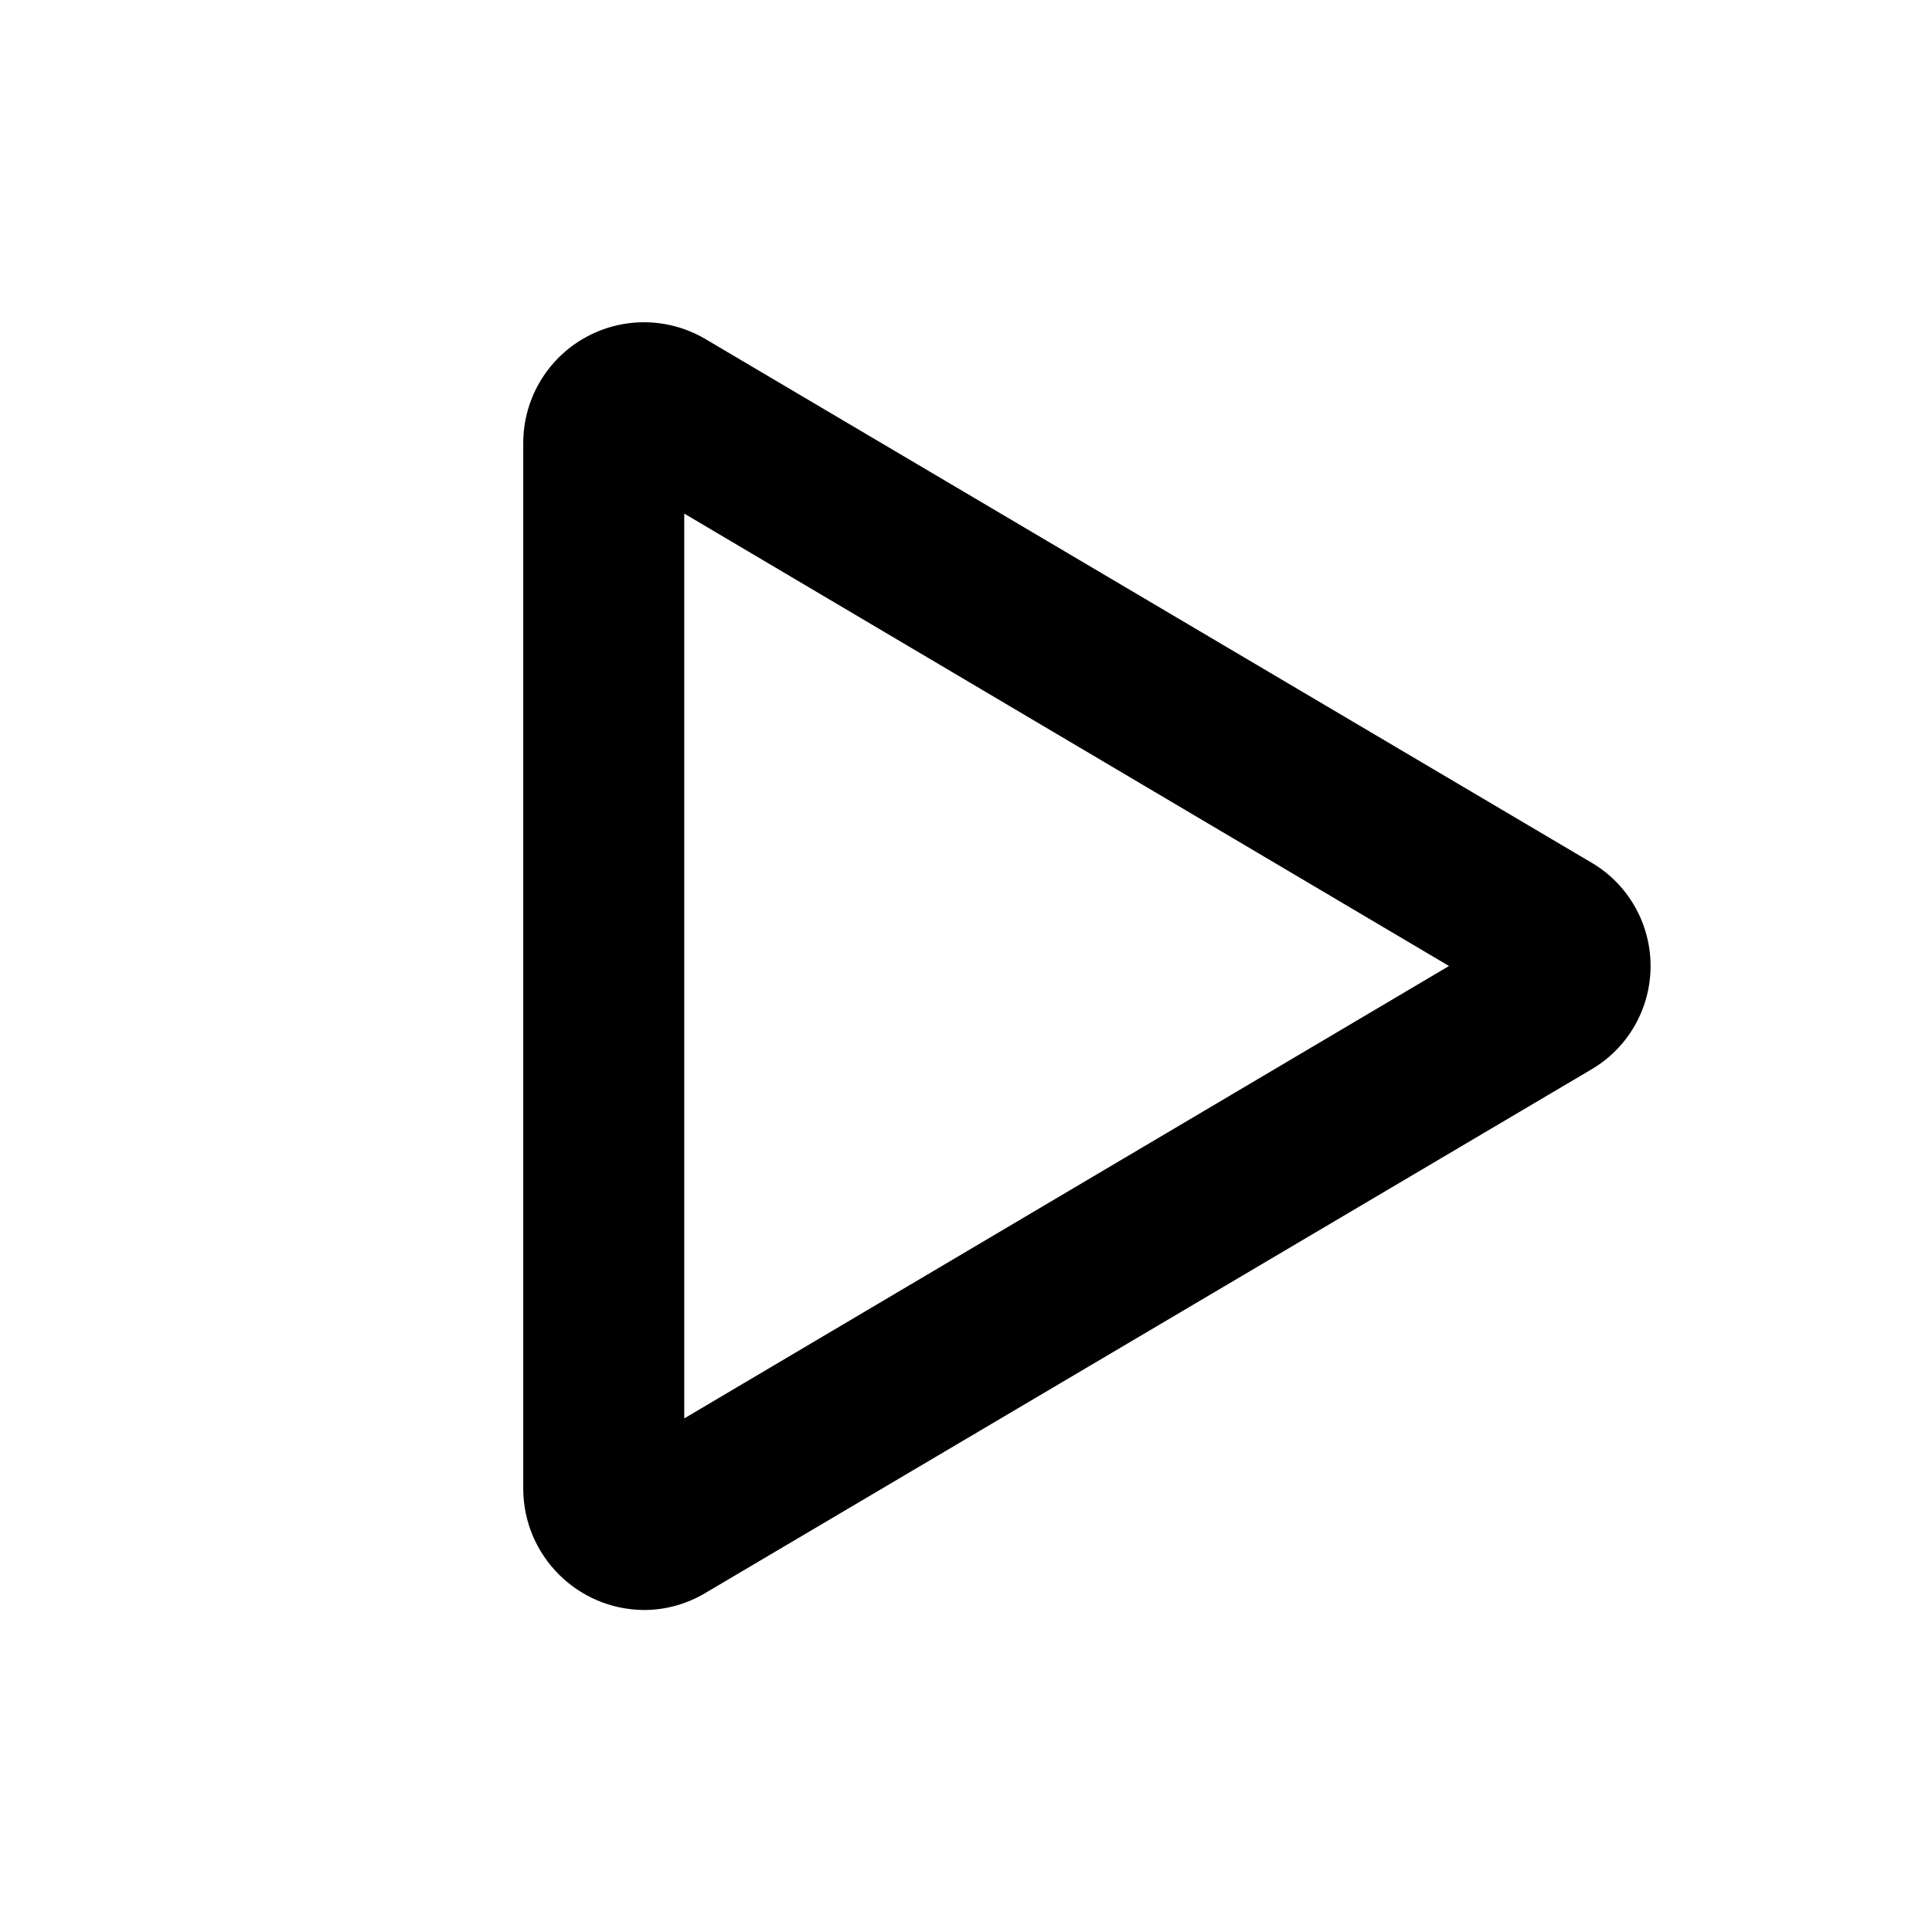 <svg width="24" height="24" viewBox="0 0 24 24" fill="none" xmlns="http://www.w3.org/2000/svg">
<path fill-rule="evenodd" clip-rule="evenodd" d="M8 20C7.174 19.995 6.505 19.326 6.5 18.5V5.5C6.501 4.963 6.79 4.467 7.256 4.201C7.723 3.934 8.297 3.938 8.76 4.21L19.76 10.71C20.221 10.976 20.504 11.468 20.504 12C20.504 12.532 20.221 13.024 19.76 13.29L8.76 19.79C8.53 19.927 8.268 20 8 20ZM8.5 6.38V17.62L18 12L8.5 6.38Z" fill="black"/>
</svg>
